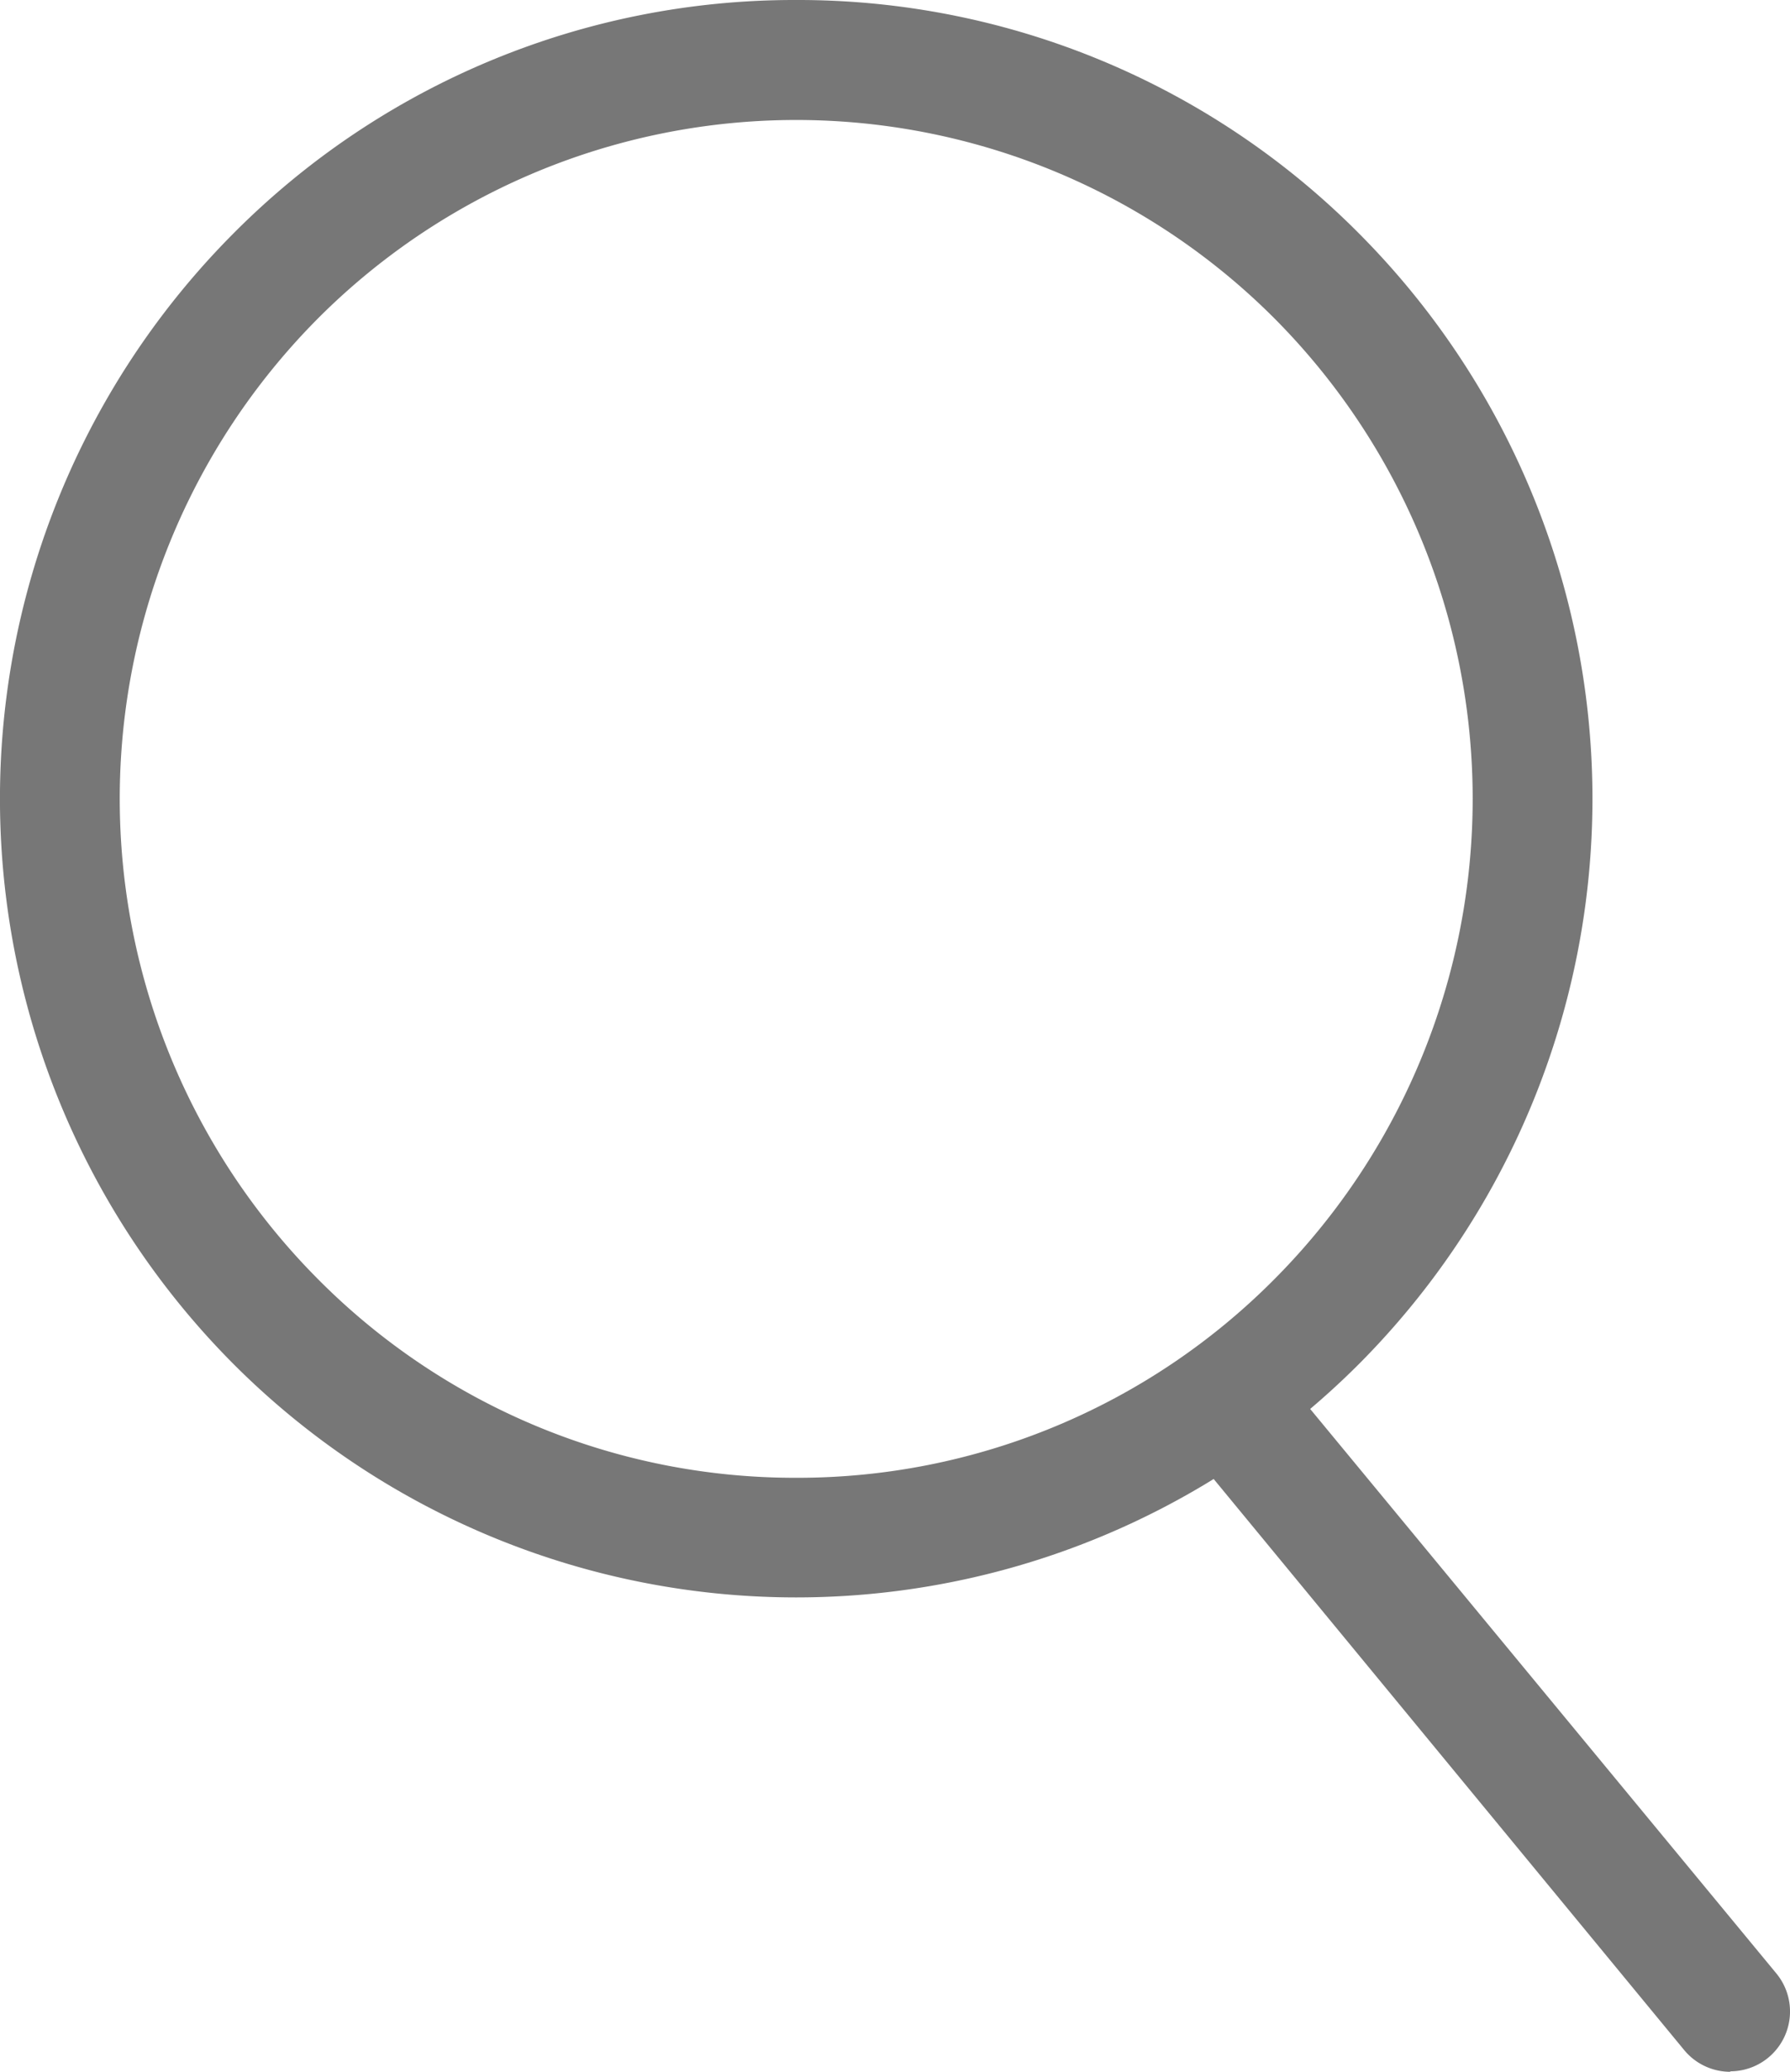 <svg xmlns="http://www.w3.org/2000/svg" width="14.966" height="17.317" viewBox="0 0 14.966 17.317">
  <g id="Group_5606" data-name="Group 5606" transform="translate(-1223.003 -21.5)">
    <path id="Path_2556" data-name="Path 2556" d="M7.16.5a6.609,6.609,0,0,1,4.71,1.956,6.694,6.694,0,0,1,0,9.44,6.649,6.649,0,0,1-9.42,0,6.694,6.694,0,0,1,0-9.44A6.608,6.608,0,0,1,7.16.5Zm0,12.352a5.616,5.616,0,0,0,4-1.662,5.692,5.692,0,0,0,0-8.027,5.649,5.649,0,0,0-8,0,5.692,5.692,0,0,0,0,8.027A5.615,5.615,0,0,0,7.16,12.852Z" transform="translate(1222.5 21)" fill="#777"/>
    <path id="Line_522" data-name="Line 522" d="M4.139,5.522a.5.5,0,0,1-.386-.182L-.386.318a.5.5,0,0,1,.068-.7.5.5,0,0,1,.7.068L4.524,4.7a.5.5,0,0,1-.386.818Z" transform="translate(1233.331 33.295)" fill="#777"/>
  </g>
</svg>
